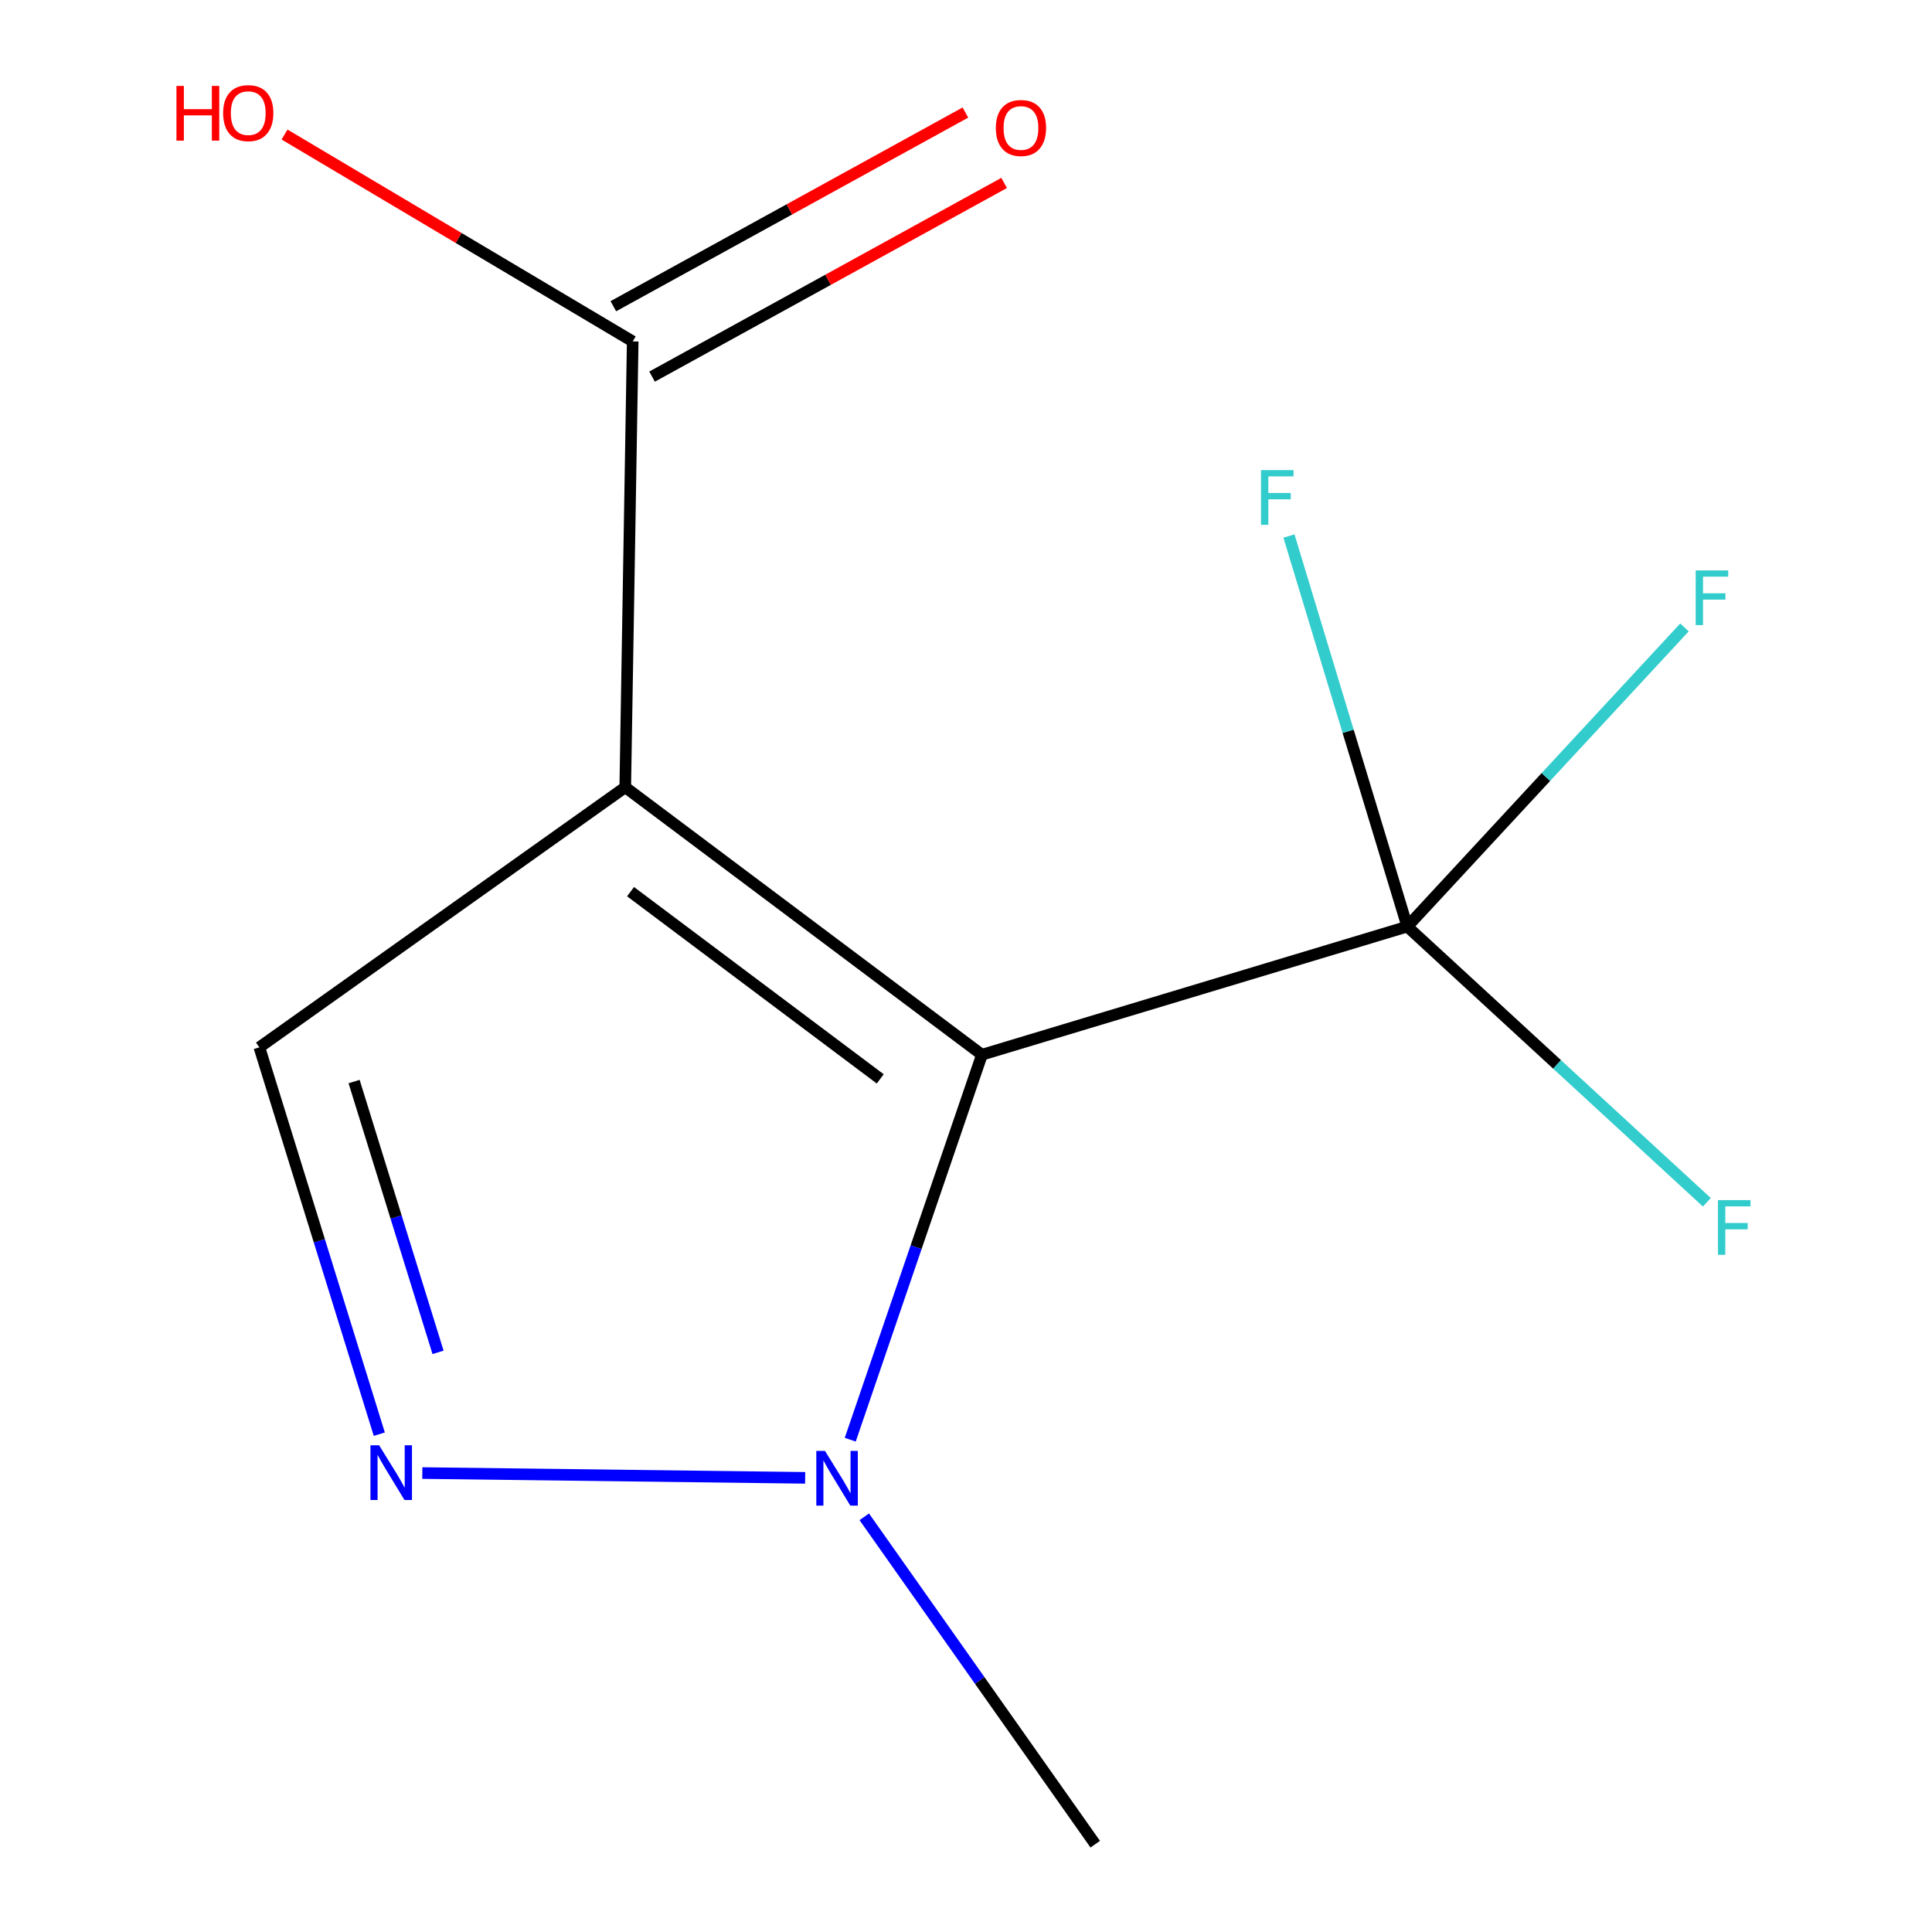 <?xml version='1.0' encoding='iso-8859-1'?>
<svg version='1.1' baseProfile='full'
              xmlns='http://www.w3.org/2000/svg'
                      xmlns:rdkit='http://www.rdkit.org/xml'
                      xmlns:xlink='http://www.w3.org/1999/xlink'
                  xml:space='preserve'
width='1000px' height='1000px' viewBox='0 0 1000 1000'>
<!-- END OF HEADER -->
<rect style='opacity:1.0;fill:#FFFFFF;stroke:none' width='1000' height='1000' x='0' y='0'> </rect>
<path class='bond-0' d='M 508.255,545.924 L 323.629,407.483' style='fill:none;fill-rule:evenodd;stroke:#000000;stroke-width:6px;stroke-linecap:butt;stroke-linejoin:miter;stroke-opacity:1' />
<path class='bond-0' d='M 455.612,558.43 L 326.374,461.522' style='fill:none;fill-rule:evenodd;stroke:#000000;stroke-width:6px;stroke-linecap:butt;stroke-linejoin:miter;stroke-opacity:1' />
<path class='bond-1' d='M 508.255,545.924 L 728.416,479.591' style='fill:none;fill-rule:evenodd;stroke:#000000;stroke-width:6px;stroke-linecap:butt;stroke-linejoin:miter;stroke-opacity:1' />
<path class='bond-2' d='M 508.255,545.924 L 474.17,645.554' style='fill:none;fill-rule:evenodd;stroke:#000000;stroke-width:6px;stroke-linecap:butt;stroke-linejoin:miter;stroke-opacity:1' />
<path class='bond-2' d='M 474.17,645.554 L 440.085,745.185' style='fill:none;fill-rule:evenodd;stroke:#0000FF;stroke-width:6px;stroke-linecap:butt;stroke-linejoin:miter;stroke-opacity:1' />
<path class='bond-4' d='M 323.629,407.483 L 134.244,542.088' style='fill:none;fill-rule:evenodd;stroke:#000000;stroke-width:6px;stroke-linecap:butt;stroke-linejoin:miter;stroke-opacity:1' />
<path class='bond-5' d='M 323.629,407.483 L 327.488,176.718' style='fill:none;fill-rule:evenodd;stroke:#000000;stroke-width:6px;stroke-linecap:butt;stroke-linejoin:miter;stroke-opacity:1' />
<path class='bond-7' d='M 728.416,479.591 L 805.939,550.943' style='fill:none;fill-rule:evenodd;stroke:#000000;stroke-width:6px;stroke-linecap:butt;stroke-linejoin:miter;stroke-opacity:1' />
<path class='bond-7' d='M 805.939,550.943 L 883.462,622.296' style='fill:none;fill-rule:evenodd;stroke:#33CCCC;stroke-width:6px;stroke-linecap:butt;stroke-linejoin:miter;stroke-opacity:1' />
<path class='bond-8' d='M 728.416,479.591 L 800.149,402.172' style='fill:none;fill-rule:evenodd;stroke:#000000;stroke-width:6px;stroke-linecap:butt;stroke-linejoin:miter;stroke-opacity:1' />
<path class='bond-8' d='M 800.149,402.172 L 871.882,324.753' style='fill:none;fill-rule:evenodd;stroke:#33CCCC;stroke-width:6px;stroke-linecap:butt;stroke-linejoin:miter;stroke-opacity:1' />
<path class='bond-9' d='M 728.416,479.591 L 697.789,378.522' style='fill:none;fill-rule:evenodd;stroke:#000000;stroke-width:6px;stroke-linecap:butt;stroke-linejoin:miter;stroke-opacity:1' />
<path class='bond-9' d='M 697.789,378.522 L 667.162,277.452' style='fill:none;fill-rule:evenodd;stroke:#33CCCC;stroke-width:6px;stroke-linecap:butt;stroke-linejoin:miter;stroke-opacity:1' />
<path class='bond-3' d='M 416.749,764.93 L 218.59,762.45' style='fill:none;fill-rule:evenodd;stroke:#0000FF;stroke-width:6px;stroke-linecap:butt;stroke-linejoin:miter;stroke-opacity:1' />
<path class='bond-11' d='M 447.338,785.092 L 507.116,869.819' style='fill:none;fill-rule:evenodd;stroke:#0000FF;stroke-width:6px;stroke-linecap:butt;stroke-linejoin:miter;stroke-opacity:1' />
<path class='bond-11' d='M 507.116,869.819 L 566.894,954.545' style='fill:none;fill-rule:evenodd;stroke:#000000;stroke-width:6px;stroke-linecap:butt;stroke-linejoin:miter;stroke-opacity:1' />
<path class='bond-12' d='M 196.318,742.326 L 165.281,642.207' style='fill:none;fill-rule:evenodd;stroke:#0000FF;stroke-width:6px;stroke-linecap:butt;stroke-linejoin:miter;stroke-opacity:1' />
<path class='bond-12' d='M 165.281,642.207 L 134.244,542.088' style='fill:none;fill-rule:evenodd;stroke:#000000;stroke-width:6px;stroke-linecap:butt;stroke-linejoin:miter;stroke-opacity:1' />
<path class='bond-12' d='M 226.729,699.977 L 205.003,629.893' style='fill:none;fill-rule:evenodd;stroke:#0000FF;stroke-width:6px;stroke-linecap:butt;stroke-linejoin:miter;stroke-opacity:1' />
<path class='bond-12' d='M 205.003,629.893 L 183.278,559.81' style='fill:none;fill-rule:evenodd;stroke:#000000;stroke-width:6px;stroke-linecap:butt;stroke-linejoin:miter;stroke-opacity:1' />
<path class='bond-6' d='M 337.51,194.937 L 428.624,144.813' style='fill:none;fill-rule:evenodd;stroke:#000000;stroke-width:6px;stroke-linecap:butt;stroke-linejoin:miter;stroke-opacity:1' />
<path class='bond-6' d='M 428.624,144.813 L 519.737,94.689' style='fill:none;fill-rule:evenodd;stroke:#FF0000;stroke-width:6px;stroke-linecap:butt;stroke-linejoin:miter;stroke-opacity:1' />
<path class='bond-6' d='M 317.465,158.499 L 408.578,108.375' style='fill:none;fill-rule:evenodd;stroke:#000000;stroke-width:6px;stroke-linecap:butt;stroke-linejoin:miter;stroke-opacity:1' />
<path class='bond-6' d='M 408.578,108.375 L 499.692,58.251' style='fill:none;fill-rule:evenodd;stroke:#FF0000;stroke-width:6px;stroke-linecap:butt;stroke-linejoin:miter;stroke-opacity:1' />
<path class='bond-10' d='M 327.488,176.718 L 237.383,123.176' style='fill:none;fill-rule:evenodd;stroke:#000000;stroke-width:6px;stroke-linecap:butt;stroke-linejoin:miter;stroke-opacity:1' />
<path class='bond-10' d='M 237.383,123.176 L 147.278,69.634' style='fill:none;fill-rule:evenodd;stroke:#FF0000;stroke-width:6px;stroke-linecap:butt;stroke-linejoin:miter;stroke-opacity:1' />
<path  class='atom-3' d='M 426.999 750.977
L 436.279 765.977
Q 437.199 767.457, 438.679 770.137
Q 440.159 772.817, 440.239 772.977
L 440.239 750.977
L 443.999 750.977
L 443.999 779.297
L 440.119 779.297
L 430.159 762.897
Q 428.999 760.977, 427.759 758.777
Q 426.559 756.577, 426.199 755.897
L 426.199 779.297
L 422.519 779.297
L 422.519 750.977
L 426.999 750.977
' fill='#0000FF'/>
<path  class='atom-4' d='M 196.234 748.089
L 205.514 763.089
Q 206.434 764.569, 207.914 767.249
Q 209.394 769.929, 209.474 770.089
L 209.474 748.089
L 213.234 748.089
L 213.234 776.409
L 209.354 776.409
L 199.394 760.009
Q 198.234 758.089, 196.994 755.889
Q 195.794 753.689, 195.434 753.009
L 195.434 776.409
L 191.754 776.409
L 191.754 748.089
L 196.234 748.089
' fill='#0000FF'/>
<path  class='atom-7' d='M 515.448 66.244
Q 515.448 59.444, 518.808 55.644
Q 522.168 51.844, 528.448 51.844
Q 534.728 51.844, 538.088 55.644
Q 541.448 59.444, 541.448 66.244
Q 541.448 73.124, 538.048 77.044
Q 534.648 80.924, 528.448 80.924
Q 522.208 80.924, 518.808 77.044
Q 515.448 73.164, 515.448 66.244
M 528.448 77.724
Q 532.768 77.724, 535.088 74.844
Q 537.448 71.924, 537.448 66.244
Q 537.448 60.684, 535.088 57.884
Q 532.768 55.044, 528.448 55.044
Q 524.128 55.044, 521.768 57.844
Q 519.448 60.644, 519.448 66.244
Q 519.448 71.964, 521.768 74.844
Q 524.128 77.724, 528.448 77.724
' fill='#FF0000'/>
<path  class='atom-8' d='M 889.211 621.177
L 906.051 621.177
L 906.051 624.417
L 893.011 624.417
L 893.011 633.017
L 904.611 633.017
L 904.611 636.297
L 893.011 636.297
L 893.011 649.497
L 889.211 649.497
L 889.211 621.177
' fill='#33CCCC'/>
<path  class='atom-9' d='M 877.682 295.245
L 894.522 295.245
L 894.522 298.485
L 881.482 298.485
L 881.482 307.085
L 893.082 307.085
L 893.082 310.365
L 881.482 310.365
L 881.482 323.565
L 877.682 323.565
L 877.682 295.245
' fill='#33CCCC'/>
<path  class='atom-10' d='M 652.693 243.33
L 669.533 243.33
L 669.533 246.57
L 656.493 246.57
L 656.493 255.17
L 668.093 255.17
L 668.093 258.45
L 656.493 258.45
L 656.493 271.65
L 652.693 271.65
L 652.693 243.33
' fill='#33CCCC'/>
<path  class='atom-11' d='M 91.331 44.47
L 95.171 44.47
L 95.171 56.51
L 109.651 56.51
L 109.651 44.47
L 113.491 44.47
L 113.491 72.79
L 109.651 72.79
L 109.651 59.71
L 95.171 59.71
L 95.171 72.79
L 91.331 72.79
L 91.331 44.47
' fill='#FF0000'/>
<path  class='atom-11' d='M 115.491 58.55
Q 115.491 51.75, 118.851 47.95
Q 122.211 44.15, 128.491 44.15
Q 134.771 44.15, 138.131 47.95
Q 141.491 51.75, 141.491 58.55
Q 141.491 65.43, 138.091 69.35
Q 134.691 73.23, 128.491 73.23
Q 122.251 73.23, 118.851 69.35
Q 115.491 65.47, 115.491 58.55
M 128.491 70.03
Q 132.811 70.03, 135.131 67.15
Q 137.491 64.23, 137.491 58.55
Q 137.491 52.99, 135.131 50.19
Q 132.811 47.35, 128.491 47.35
Q 124.171 47.35, 121.811 50.15
Q 119.491 52.95, 119.491 58.55
Q 119.491 64.27, 121.811 67.15
Q 124.171 70.03, 128.491 70.03
' fill='#FF0000'/>
</svg>
